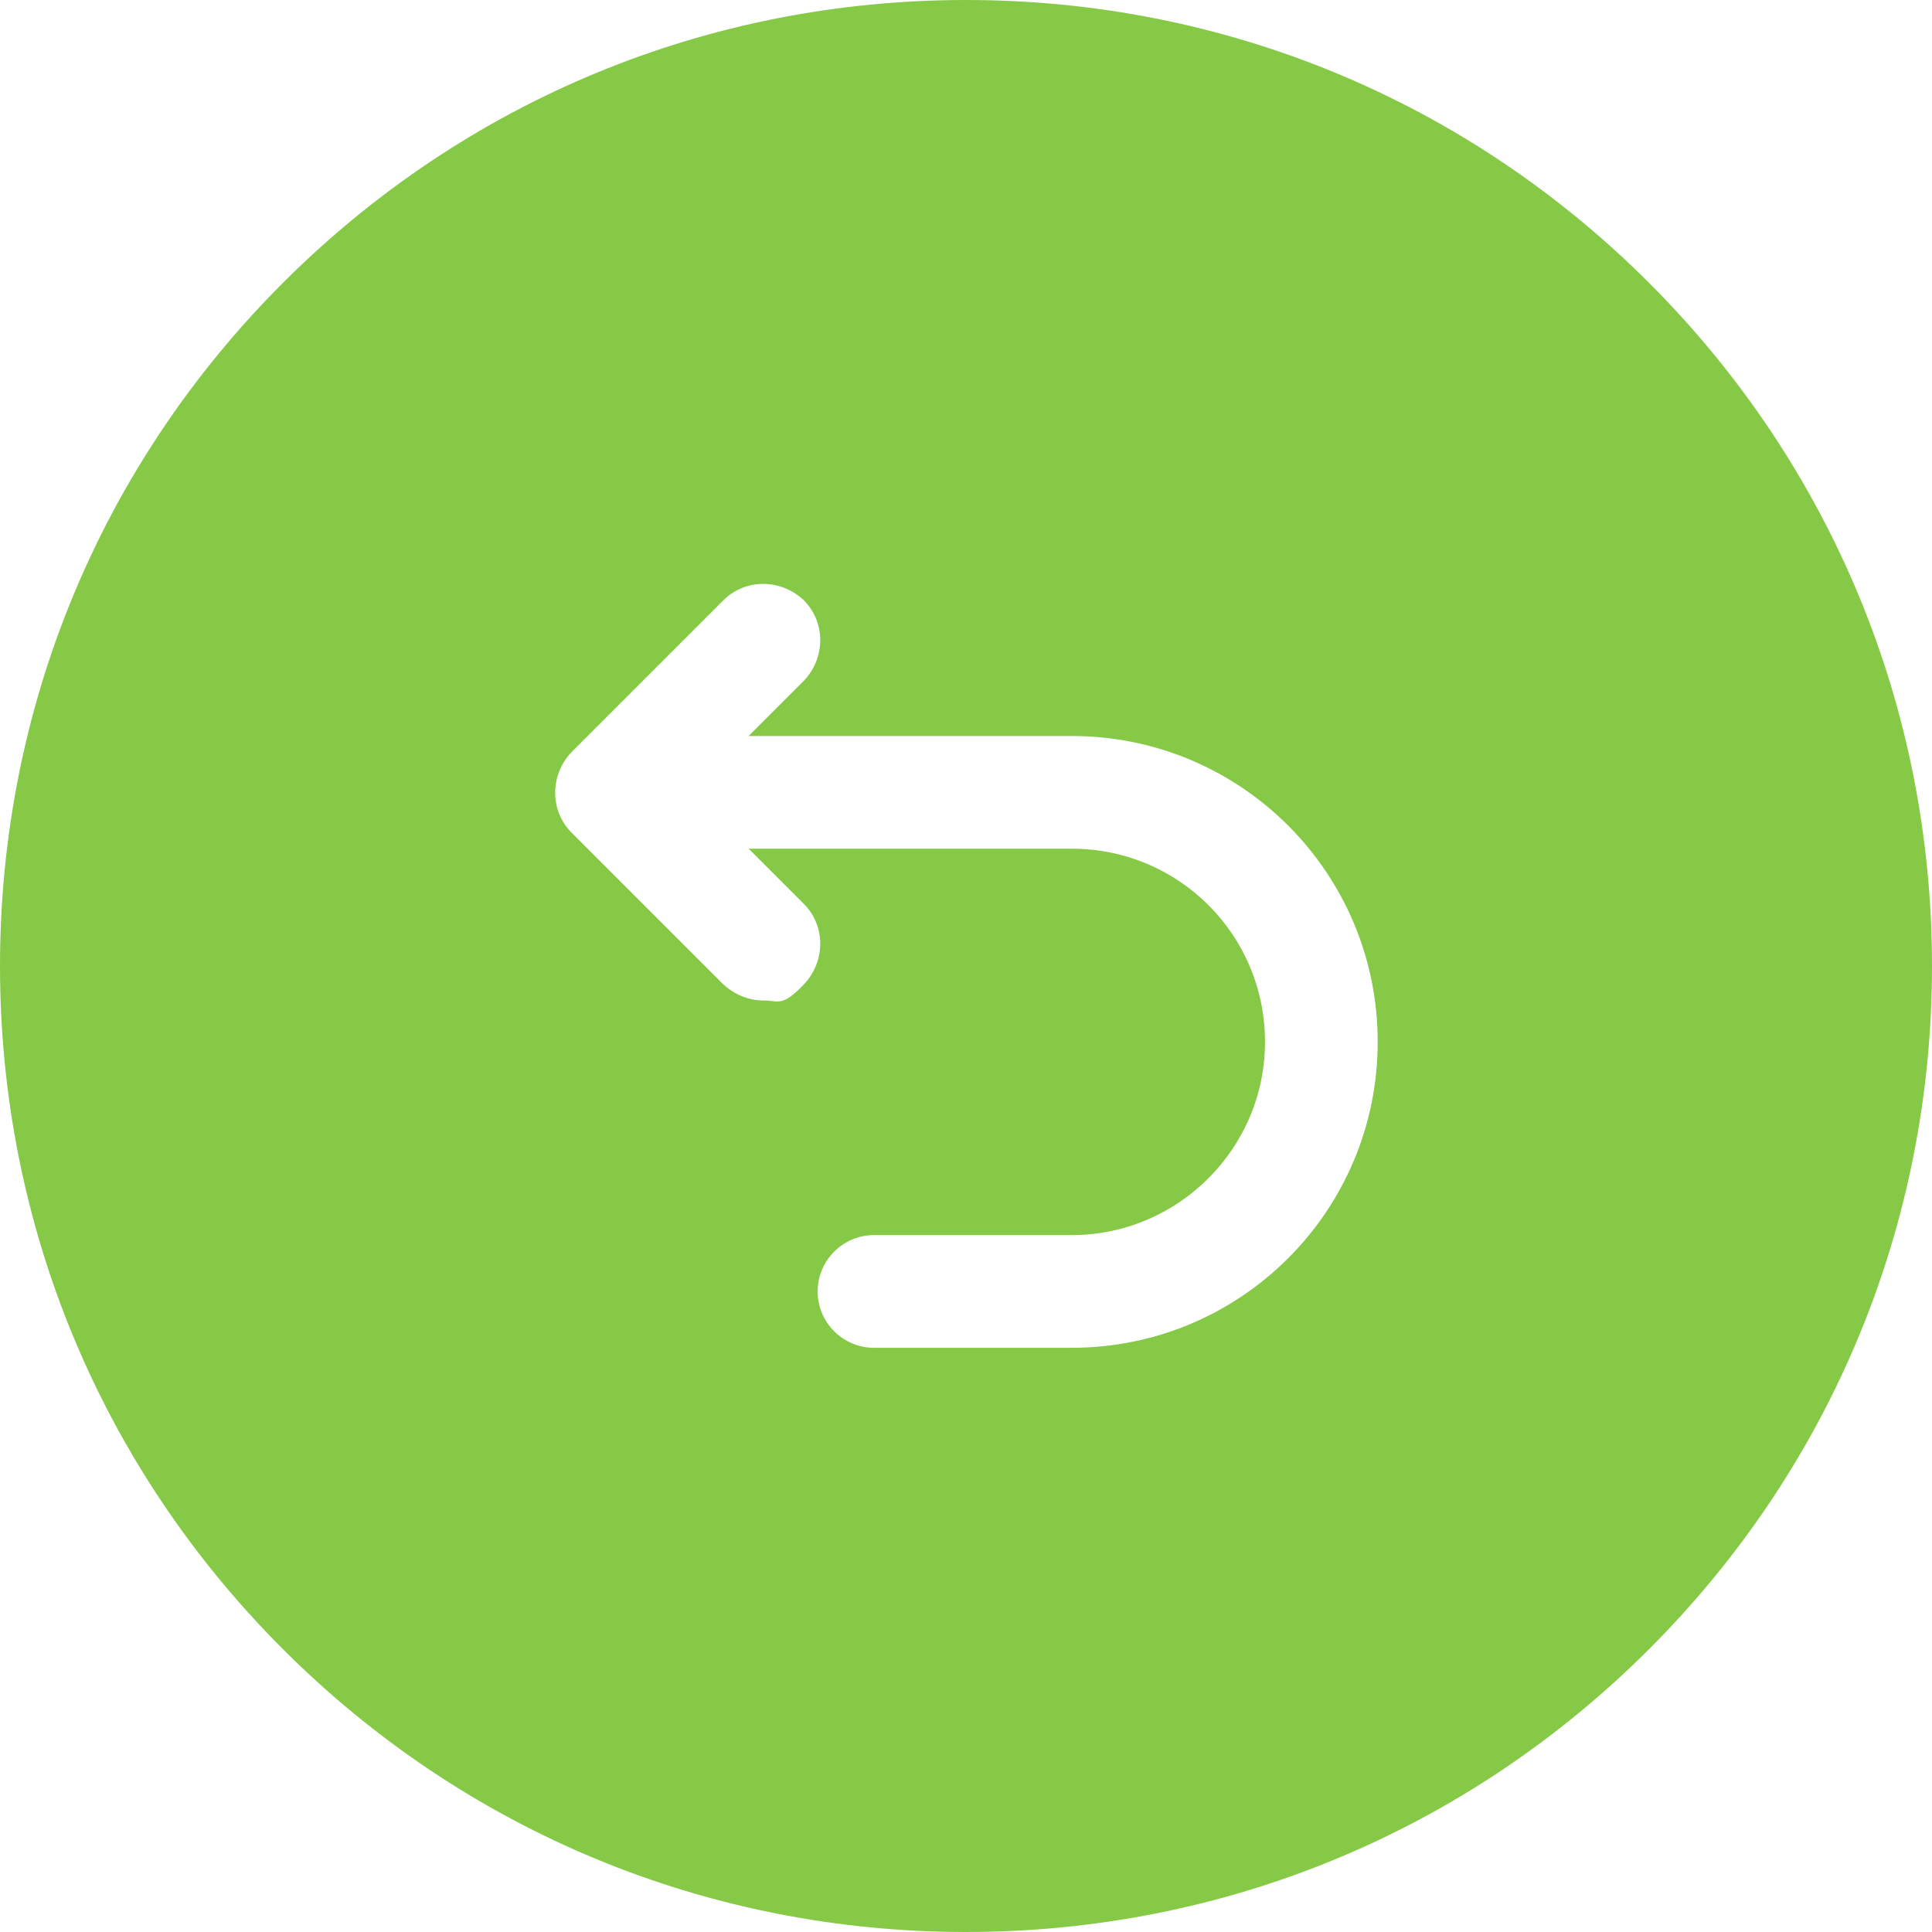 <?xml version="1.0" encoding="UTF-8"?>
<svg id="_레이어_2" data-name="레이어_2" xmlns="http://www.w3.org/2000/svg" viewBox="0 0 168 168">
  <defs>
    <style>
      .cls-1 {
        fill: #85c946;
      }
    </style>
  </defs>
  <g id="_레이어_1-2" data-name="레이어_1">
    <path class="cls-1" d="M143.4,24.6C127.5,8.7,106.4,0,84,0S40.5,8.7,24.6,24.6,0,61.6,0,84s8.7,43.5,24.6,59.4,37,24.6,59.4,24.6,43.5-8.7,59.4-24.6,24.6-37,24.6-59.4-8.7-43.5-24.6-59.4ZM93.2,117.2h-17.2c-2.7,0-4.9-2.2-4.9-4.9s2.2-4.9,4.9-4.9h17.2c9.2,0,16.8-7.5,16.8-16.8s-7.5-16.8-16.8-16.8h-28.1l4.8,4.8c1.9,1.9,1.9,5,0,7s-2.2,1.4-3.5,1.4-2.5-.5-3.5-1.4l-13.2-13.2c-1.9-1.9-1.9-5,0-7l13.2-13.2c1.9-1.9,5-1.9,7,0,1.9,1.9,1.9,5,0,7l-4.8,4.8h28.1c14.7,0,26.6,11.9,26.6,26.6s-11.9,26.6-26.6,26.6Z"/>
  </g>
</svg>